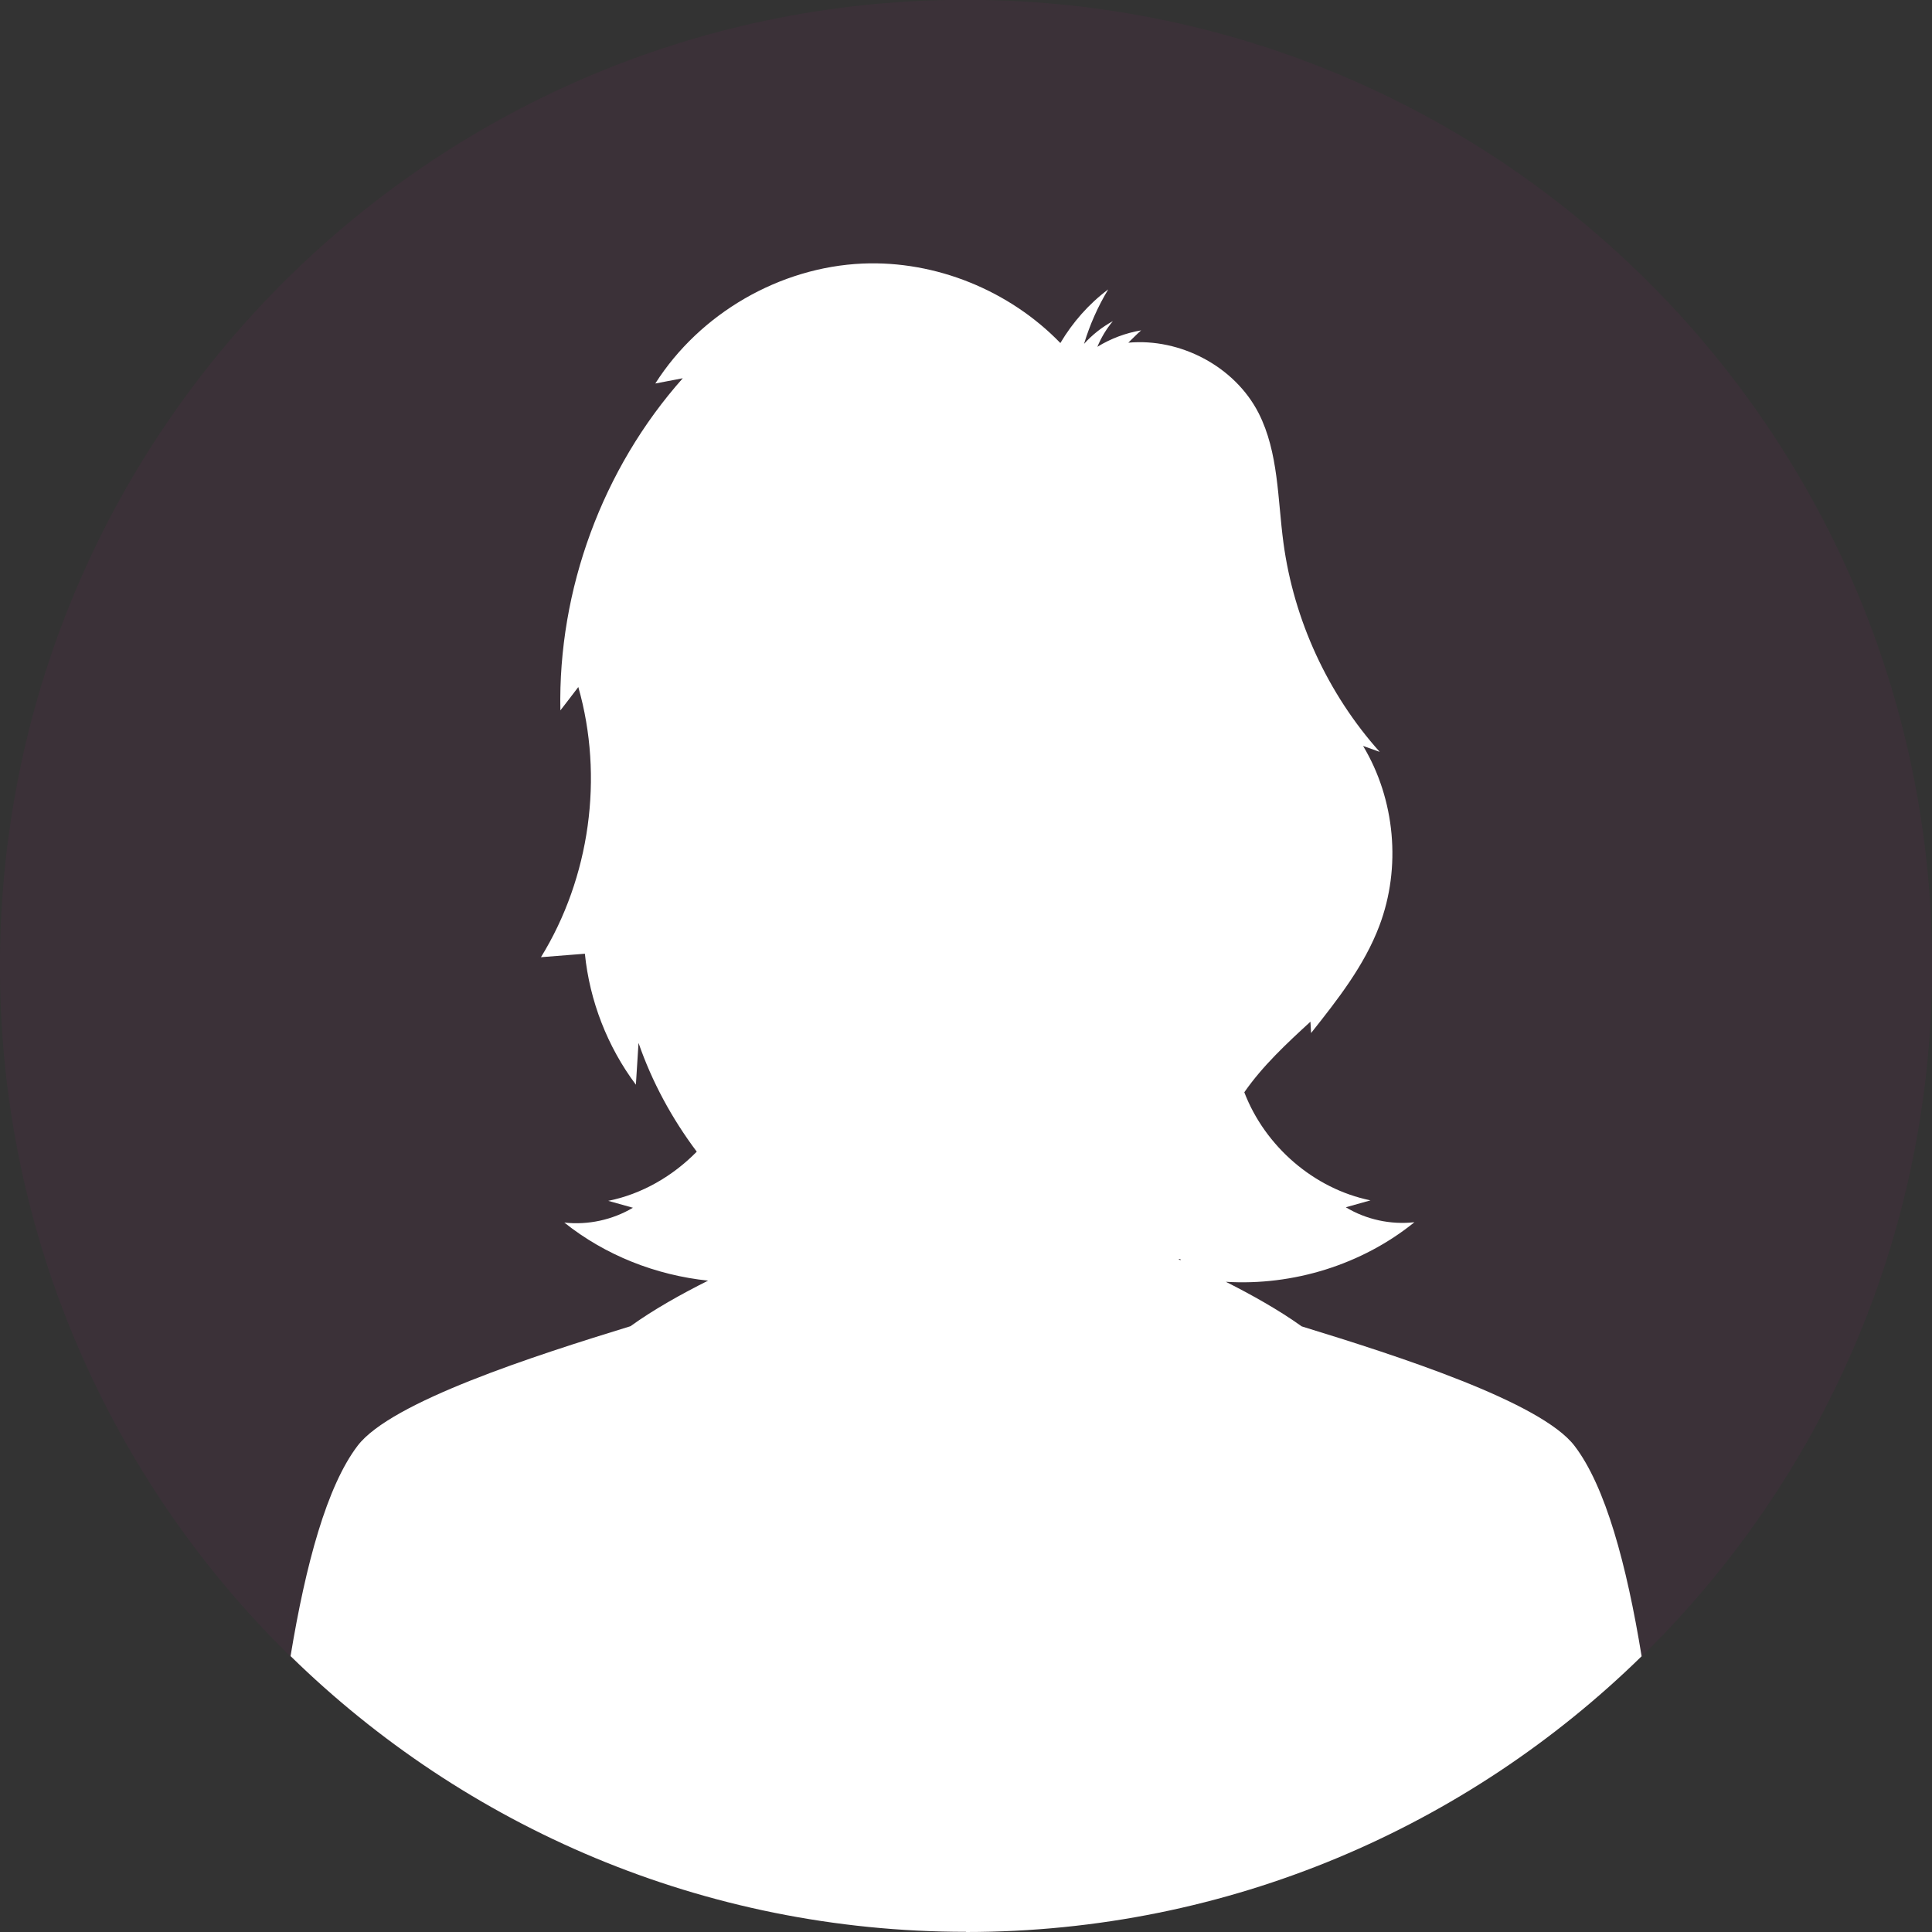 <svg width="120" height="120" viewBox="0 0 120 120" fill="none" xmlns="http://www.w3.org/2000/svg">
<rect x="0" y="0" width="120" height="120" fill="#333333" stroke="none"/>
<g clip-path="url(#clip0_951_4677)">
<path d="M119.996 61.156C120.638 28.023 94.298 0.642 61.164 -9.42709e-05C28.031 -0.642 0.65 25.698 0.008 58.831C-0.634 91.965 25.706 119.346 58.84 119.988C91.973 120.63 119.354 94.29 119.996 61.156Z" fill="#C71585" fill-opacity="0.06"/>
<path d="M60.005 120C76.335 120 91.142 113.46 101.964 102.873C101.034 97.171 99.716 92.306 97.795 89.803C95.71 87.075 86.84 84.223 80.852 82.384C79.442 81.372 77.725 80.412 76.141 79.615C80.31 79.87 84.582 78.562 87.852 75.915C86.38 76.079 84.858 75.752 83.591 74.986C84.102 74.843 84.612 74.699 85.123 74.556C81.618 73.841 78.573 71.205 77.286 67.843C78.43 66.197 79.912 64.818 81.394 63.459C81.404 63.694 81.424 63.929 81.434 64.164C83.08 62.089 84.745 59.974 85.675 57.501C87.045 53.884 86.656 49.653 84.664 46.332C85.011 46.455 85.359 46.577 85.696 46.7C82.477 43.103 80.362 38.514 79.718 33.722C79.35 30.993 79.421 28.112 78.175 25.659C76.693 22.757 73.31 20.989 70.081 21.285C70.347 21.03 70.602 20.764 70.878 20.519C69.918 20.683 68.988 21.03 68.16 21.541C68.395 20.969 68.722 20.427 69.121 19.947C68.446 20.315 67.843 20.795 67.332 21.357C67.69 20.172 68.191 19.037 68.835 17.975C67.629 18.874 66.627 20.018 65.861 21.306C62.703 18.046 58.125 16.176 53.578 16.37C48.428 16.595 43.471 19.466 40.702 23.82L42.409 23.493C37.422 29.103 34.653 36.624 34.806 44.125C35.174 43.644 35.552 43.164 35.92 42.673C37.514 48.263 36.645 54.507 33.6 59.453C34.509 59.381 35.419 59.31 36.328 59.238C36.625 62.171 37.728 65.012 39.496 67.373C39.547 66.504 39.609 65.645 39.66 64.777C40.498 67.199 41.734 69.478 43.277 71.532C41.785 73.054 39.864 74.168 37.779 74.587C38.29 74.73 38.801 74.873 39.312 75.016C38.035 75.772 36.523 76.099 35.051 75.936C37.596 77.969 40.743 79.206 43.982 79.543C42.368 80.35 40.6 81.332 39.159 82.374C33.171 84.213 24.301 87.064 22.216 89.793C20.305 92.296 18.987 97.16 18.047 102.863C28.869 113.449 43.666 119.989 60.005 119.989V120ZM73.31 78.194C73.31 78.194 73.321 78.256 73.331 78.276C73.28 78.256 73.229 78.235 73.188 78.215C73.229 78.215 73.27 78.204 73.31 78.194Z" fill="white"/>
</g>
<defs>
<clipPath id="clip0_951_4677">
<rect width="120" height="120" fill="white"/>
</clipPath>
</defs>
</svg>
